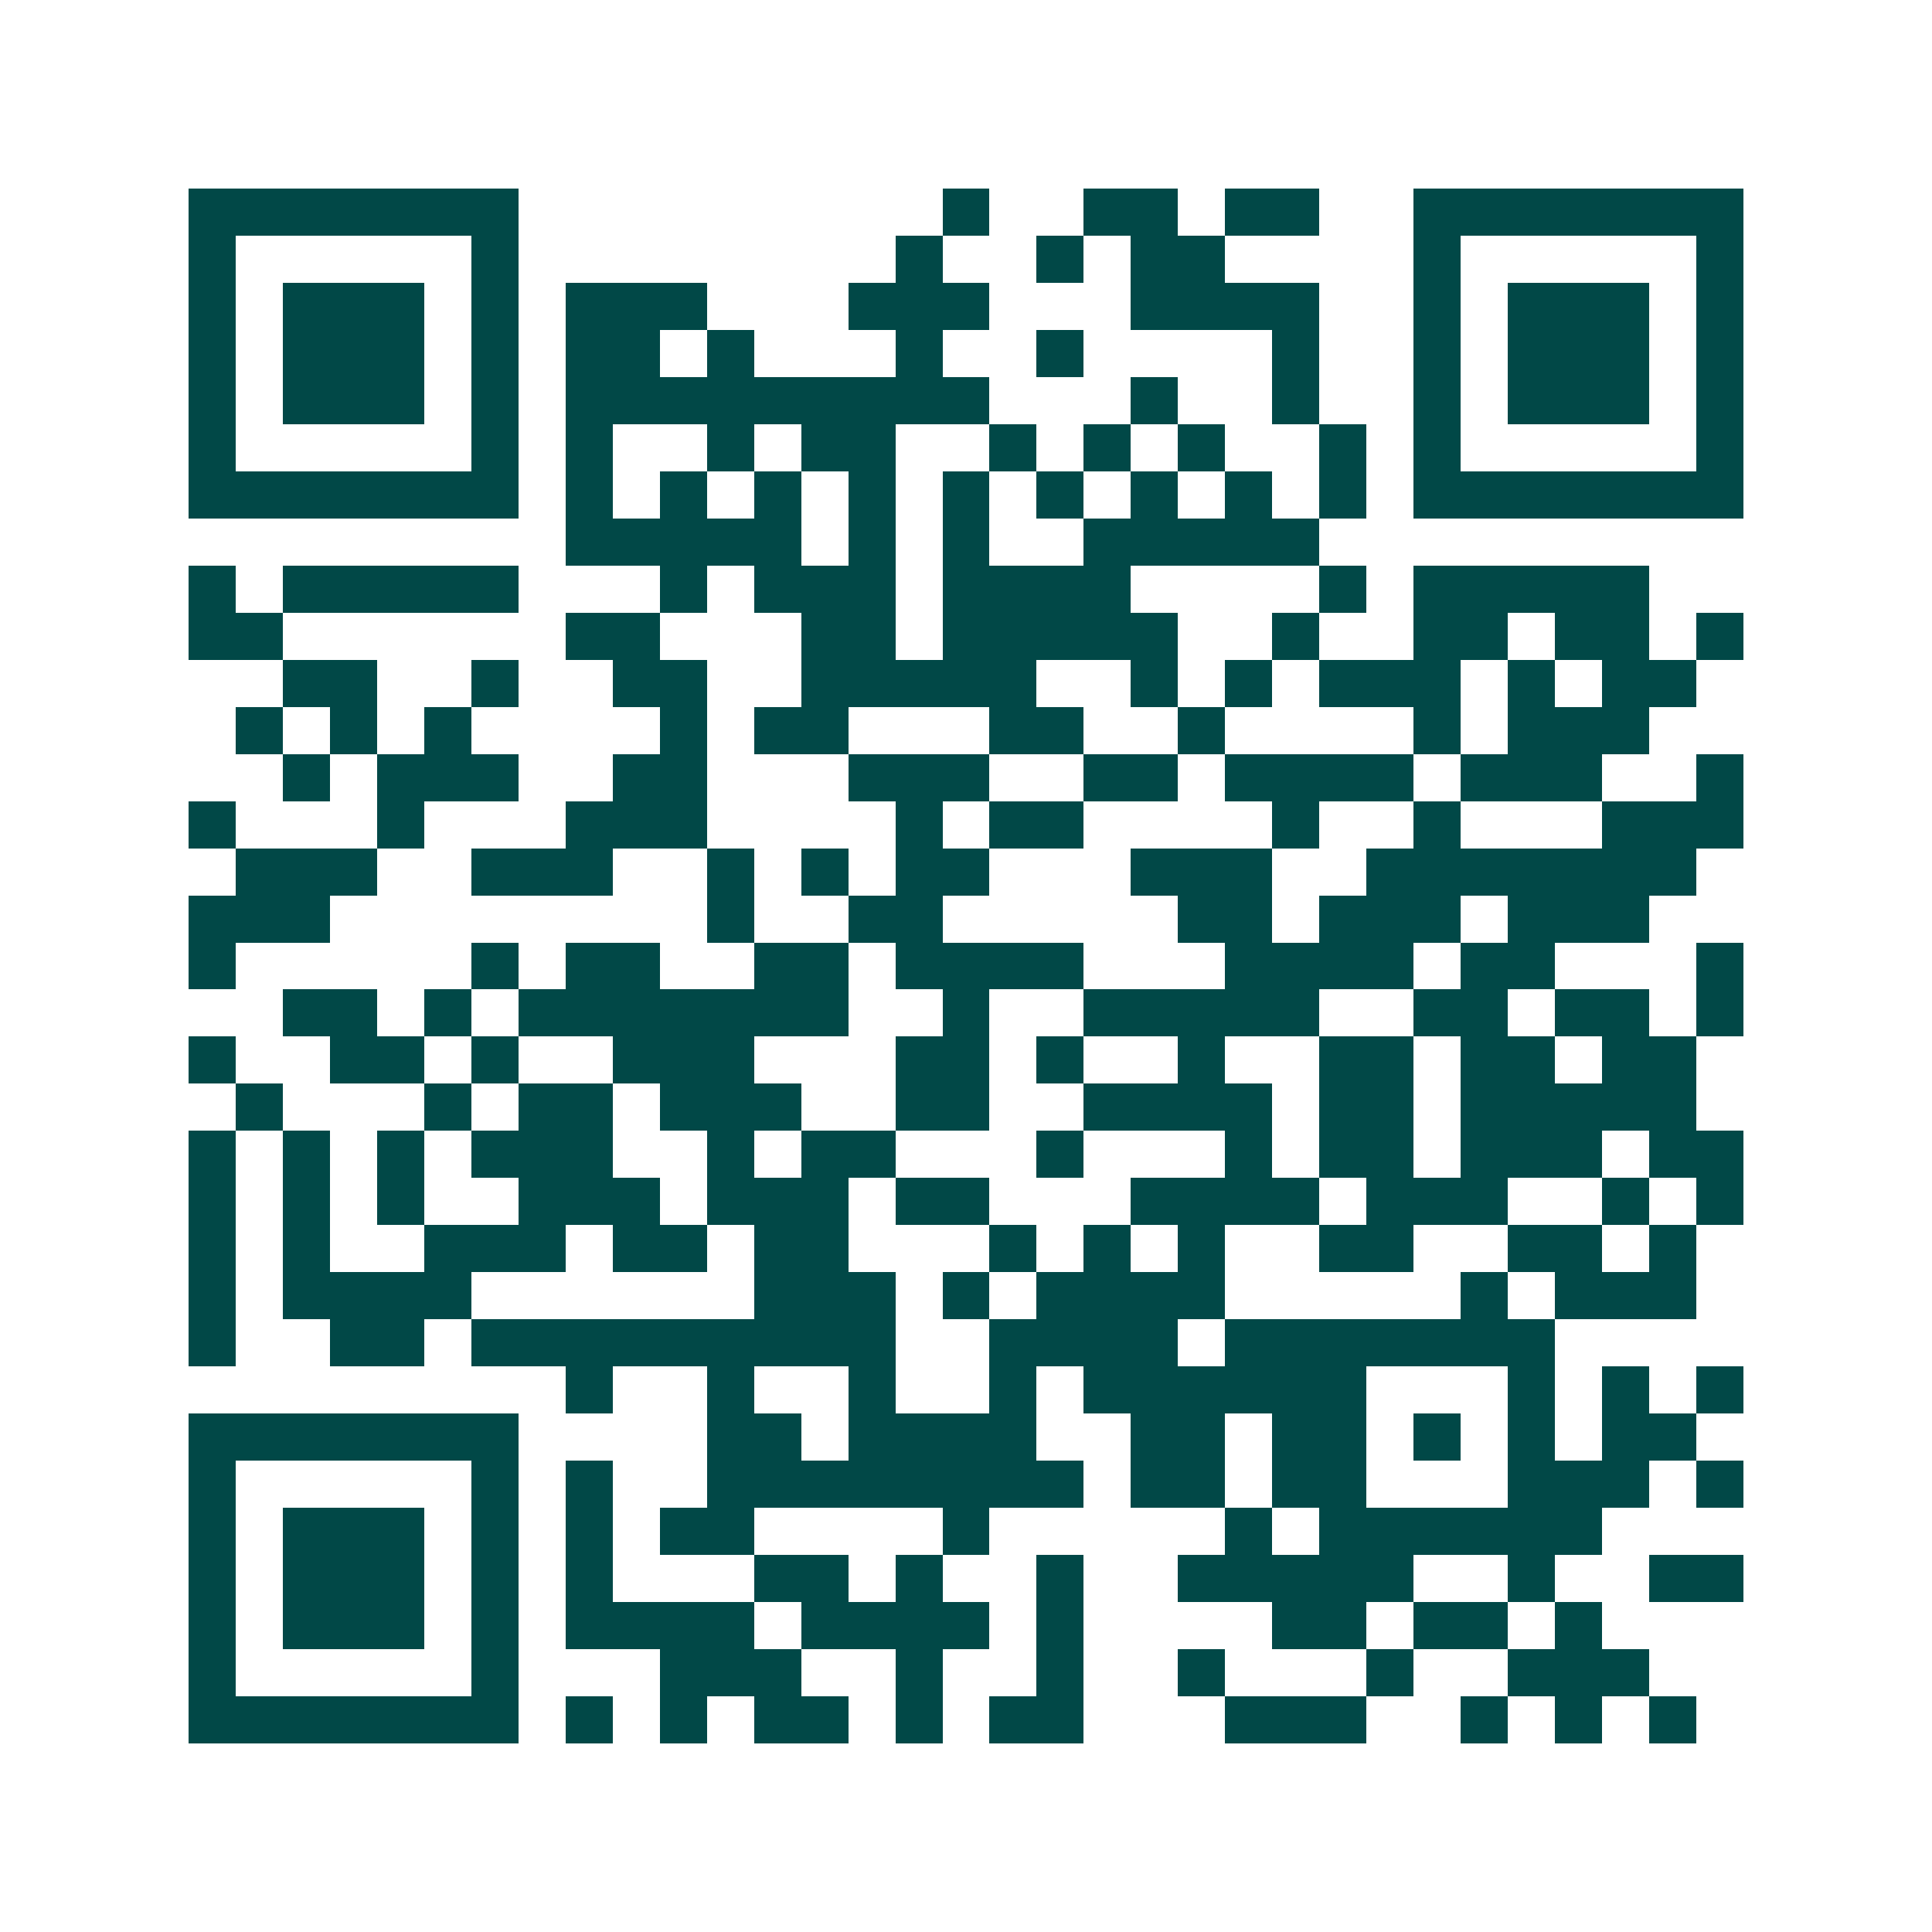 <svg xmlns="http://www.w3.org/2000/svg" width="200" height="200" viewBox="0 0 41 41" shape-rendering="crispEdges"><path fill="#ffffff" d="M0 0h41v41H0z"/><path stroke="#014847" d="M4 4.5h7m9 0h1m2 0h2m1 0h2m2 0h7M4 5.5h1m5 0h1m8 0h1m2 0h1m1 0h2m4 0h1m5 0h1M4 6.5h1m1 0h3m1 0h1m1 0h3m3 0h3m3 0h4m2 0h1m1 0h3m1 0h1M4 7.5h1m1 0h3m1 0h1m1 0h2m1 0h1m3 0h1m2 0h1m4 0h1m2 0h1m1 0h3m1 0h1M4 8.5h1m1 0h3m1 0h1m1 0h9m3 0h1m2 0h1m2 0h1m1 0h3m1 0h1M4 9.5h1m5 0h1m1 0h1m2 0h1m1 0h2m2 0h1m1 0h1m1 0h1m2 0h1m1 0h1m5 0h1M4 10.5h7m1 0h1m1 0h1m1 0h1m1 0h1m1 0h1m1 0h1m1 0h1m1 0h1m1 0h1m1 0h7M12 11.5h5m1 0h1m1 0h1m2 0h5M4 12.5h1m1 0h5m3 0h1m1 0h3m1 0h4m4 0h1m1 0h5M4 13.5h2m6 0h2m3 0h2m1 0h5m2 0h1m2 0h2m1 0h2m1 0h1M6 14.5h2m2 0h1m2 0h2m2 0h5m2 0h1m1 0h1m1 0h3m1 0h1m1 0h2M5 15.5h1m1 0h1m1 0h1m4 0h1m1 0h2m3 0h2m2 0h1m4 0h1m1 0h3M6 16.5h1m1 0h3m2 0h2m3 0h3m2 0h2m1 0h4m1 0h3m2 0h1M4 17.5h1m3 0h1m3 0h3m4 0h1m1 0h2m4 0h1m2 0h1m3 0h3M5 18.5h3m2 0h3m2 0h1m1 0h1m1 0h2m3 0h3m2 0h7M4 19.5h3m8 0h1m2 0h2m5 0h2m1 0h3m1 0h3M4 20.5h1m5 0h1m1 0h2m2 0h2m1 0h4m3 0h4m1 0h2m3 0h1M6 21.5h2m1 0h1m1 0h7m2 0h1m2 0h5m2 0h2m1 0h2m1 0h1M4 22.5h1m2 0h2m1 0h1m2 0h3m3 0h2m1 0h1m2 0h1m2 0h2m1 0h2m1 0h2M5 23.5h1m3 0h1m1 0h2m1 0h3m2 0h2m2 0h4m1 0h2m1 0h5M4 24.5h1m1 0h1m1 0h1m1 0h3m2 0h1m1 0h2m3 0h1m3 0h1m1 0h2m1 0h3m1 0h2M4 25.5h1m1 0h1m1 0h1m2 0h3m1 0h3m1 0h2m3 0h4m1 0h3m2 0h1m1 0h1M4 26.5h1m1 0h1m2 0h3m1 0h2m1 0h2m3 0h1m1 0h1m1 0h1m2 0h2m2 0h2m1 0h1M4 27.5h1m1 0h4m6 0h3m1 0h1m1 0h4m5 0h1m1 0h3M4 28.5h1m2 0h2m1 0h9m2 0h4m1 0h7M12 29.5h1m2 0h1m2 0h1m2 0h1m1 0h6m3 0h1m1 0h1m1 0h1M4 30.5h7m4 0h2m1 0h4m2 0h2m1 0h2m1 0h1m1 0h1m1 0h2M4 31.5h1m5 0h1m1 0h1m2 0h8m1 0h2m1 0h2m3 0h3m1 0h1M4 32.5h1m1 0h3m1 0h1m1 0h1m1 0h2m4 0h1m5 0h1m1 0h6M4 33.5h1m1 0h3m1 0h1m1 0h1m3 0h2m1 0h1m2 0h1m2 0h5m2 0h1m2 0h2M4 34.5h1m1 0h3m1 0h1m1 0h4m1 0h4m1 0h1m4 0h2m1 0h2m1 0h1M4 35.5h1m5 0h1m3 0h3m2 0h1m2 0h1m2 0h1m3 0h1m2 0h3M4 36.5h7m1 0h1m1 0h1m1 0h2m1 0h1m1 0h2m3 0h3m2 0h1m1 0h1m1 0h1"/></svg>
